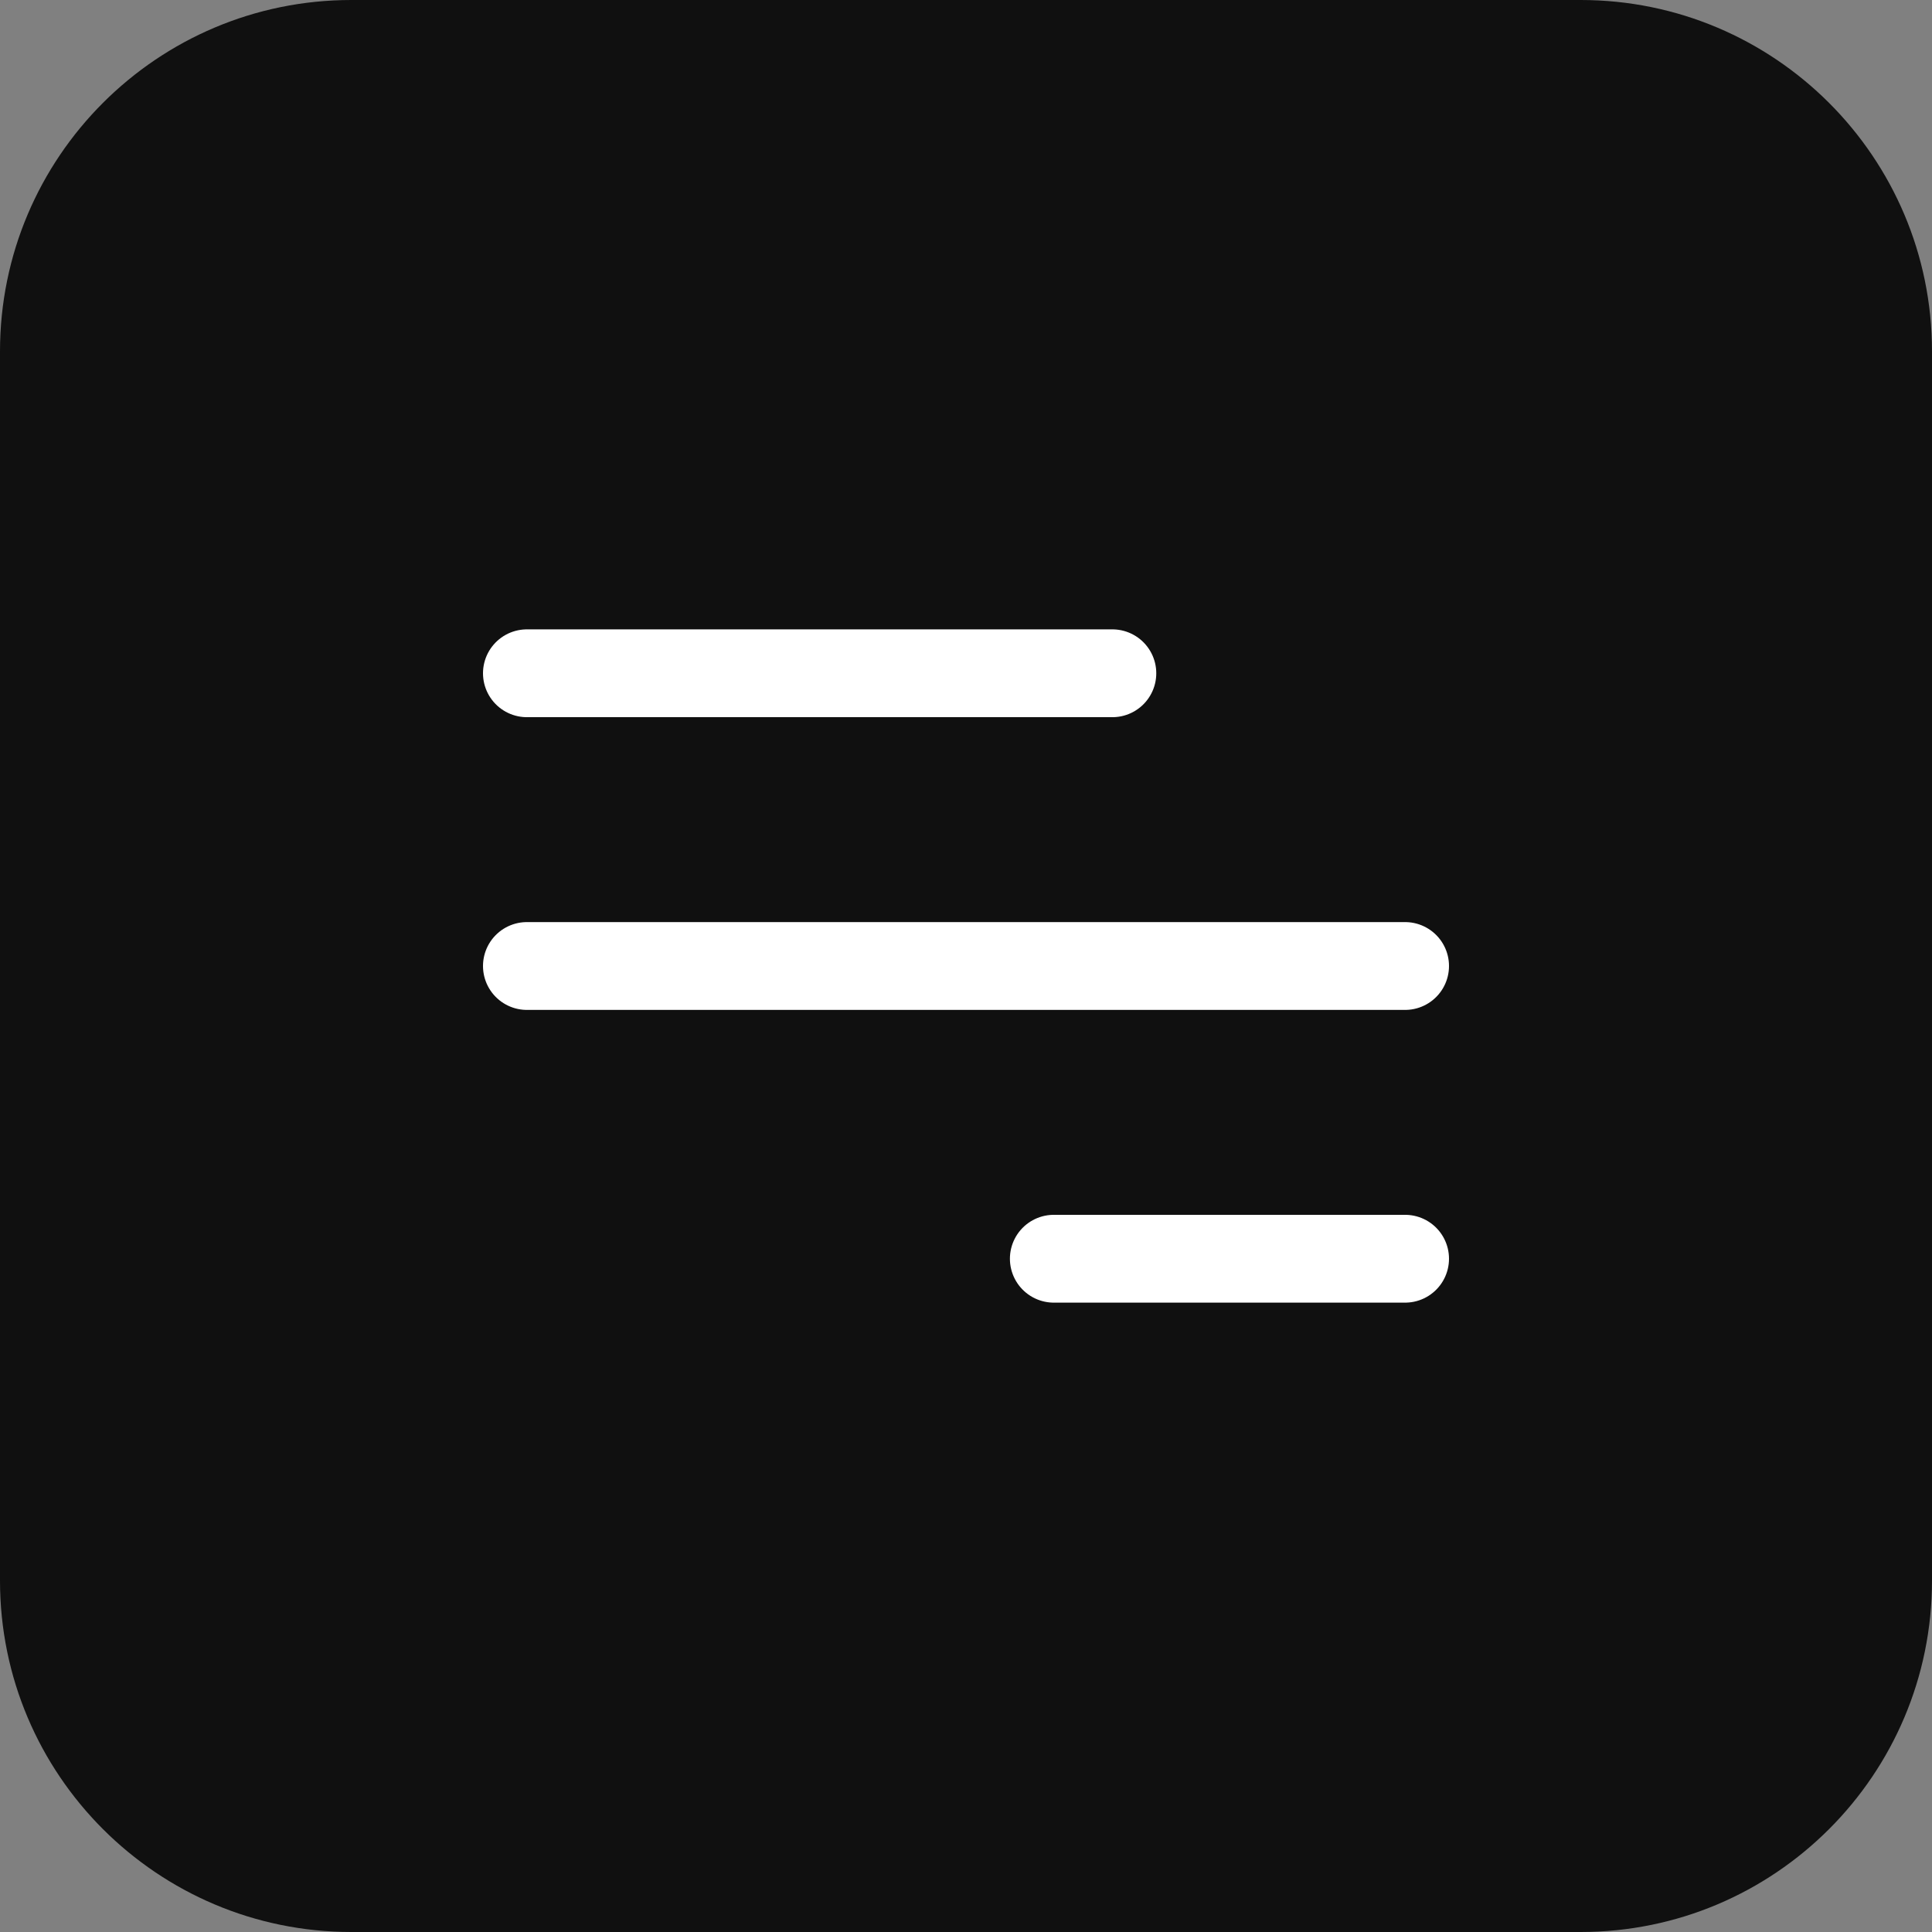 <?xml version="1.0" encoding="UTF-8"?> <svg xmlns="http://www.w3.org/2000/svg" width="66" height="66" viewBox="0 0 66 66" fill="none"><rect x="0" y="0" width="66" height="66" fill="#808080" stroke="none"/><path d="M0 12.003C0 5.374 5.374 0 12.003 0H53.997C60.626 0 66 5.374 66 12.003V53.997C66 60.626 60.626 66 53.997 66H12.003C5.374 66 0 60.626 0 53.997V12.003Z" fill="#101010"></path><path d="M18 23H38" stroke="white" stroke-width="3" stroke-linecap="round"></path><path d="M18 33H48" stroke="white" stroke-width="3" stroke-linecap="round"></path><path d="M36 43L48 43" stroke="white" stroke-width="3" stroke-linecap="round"></path></svg> 